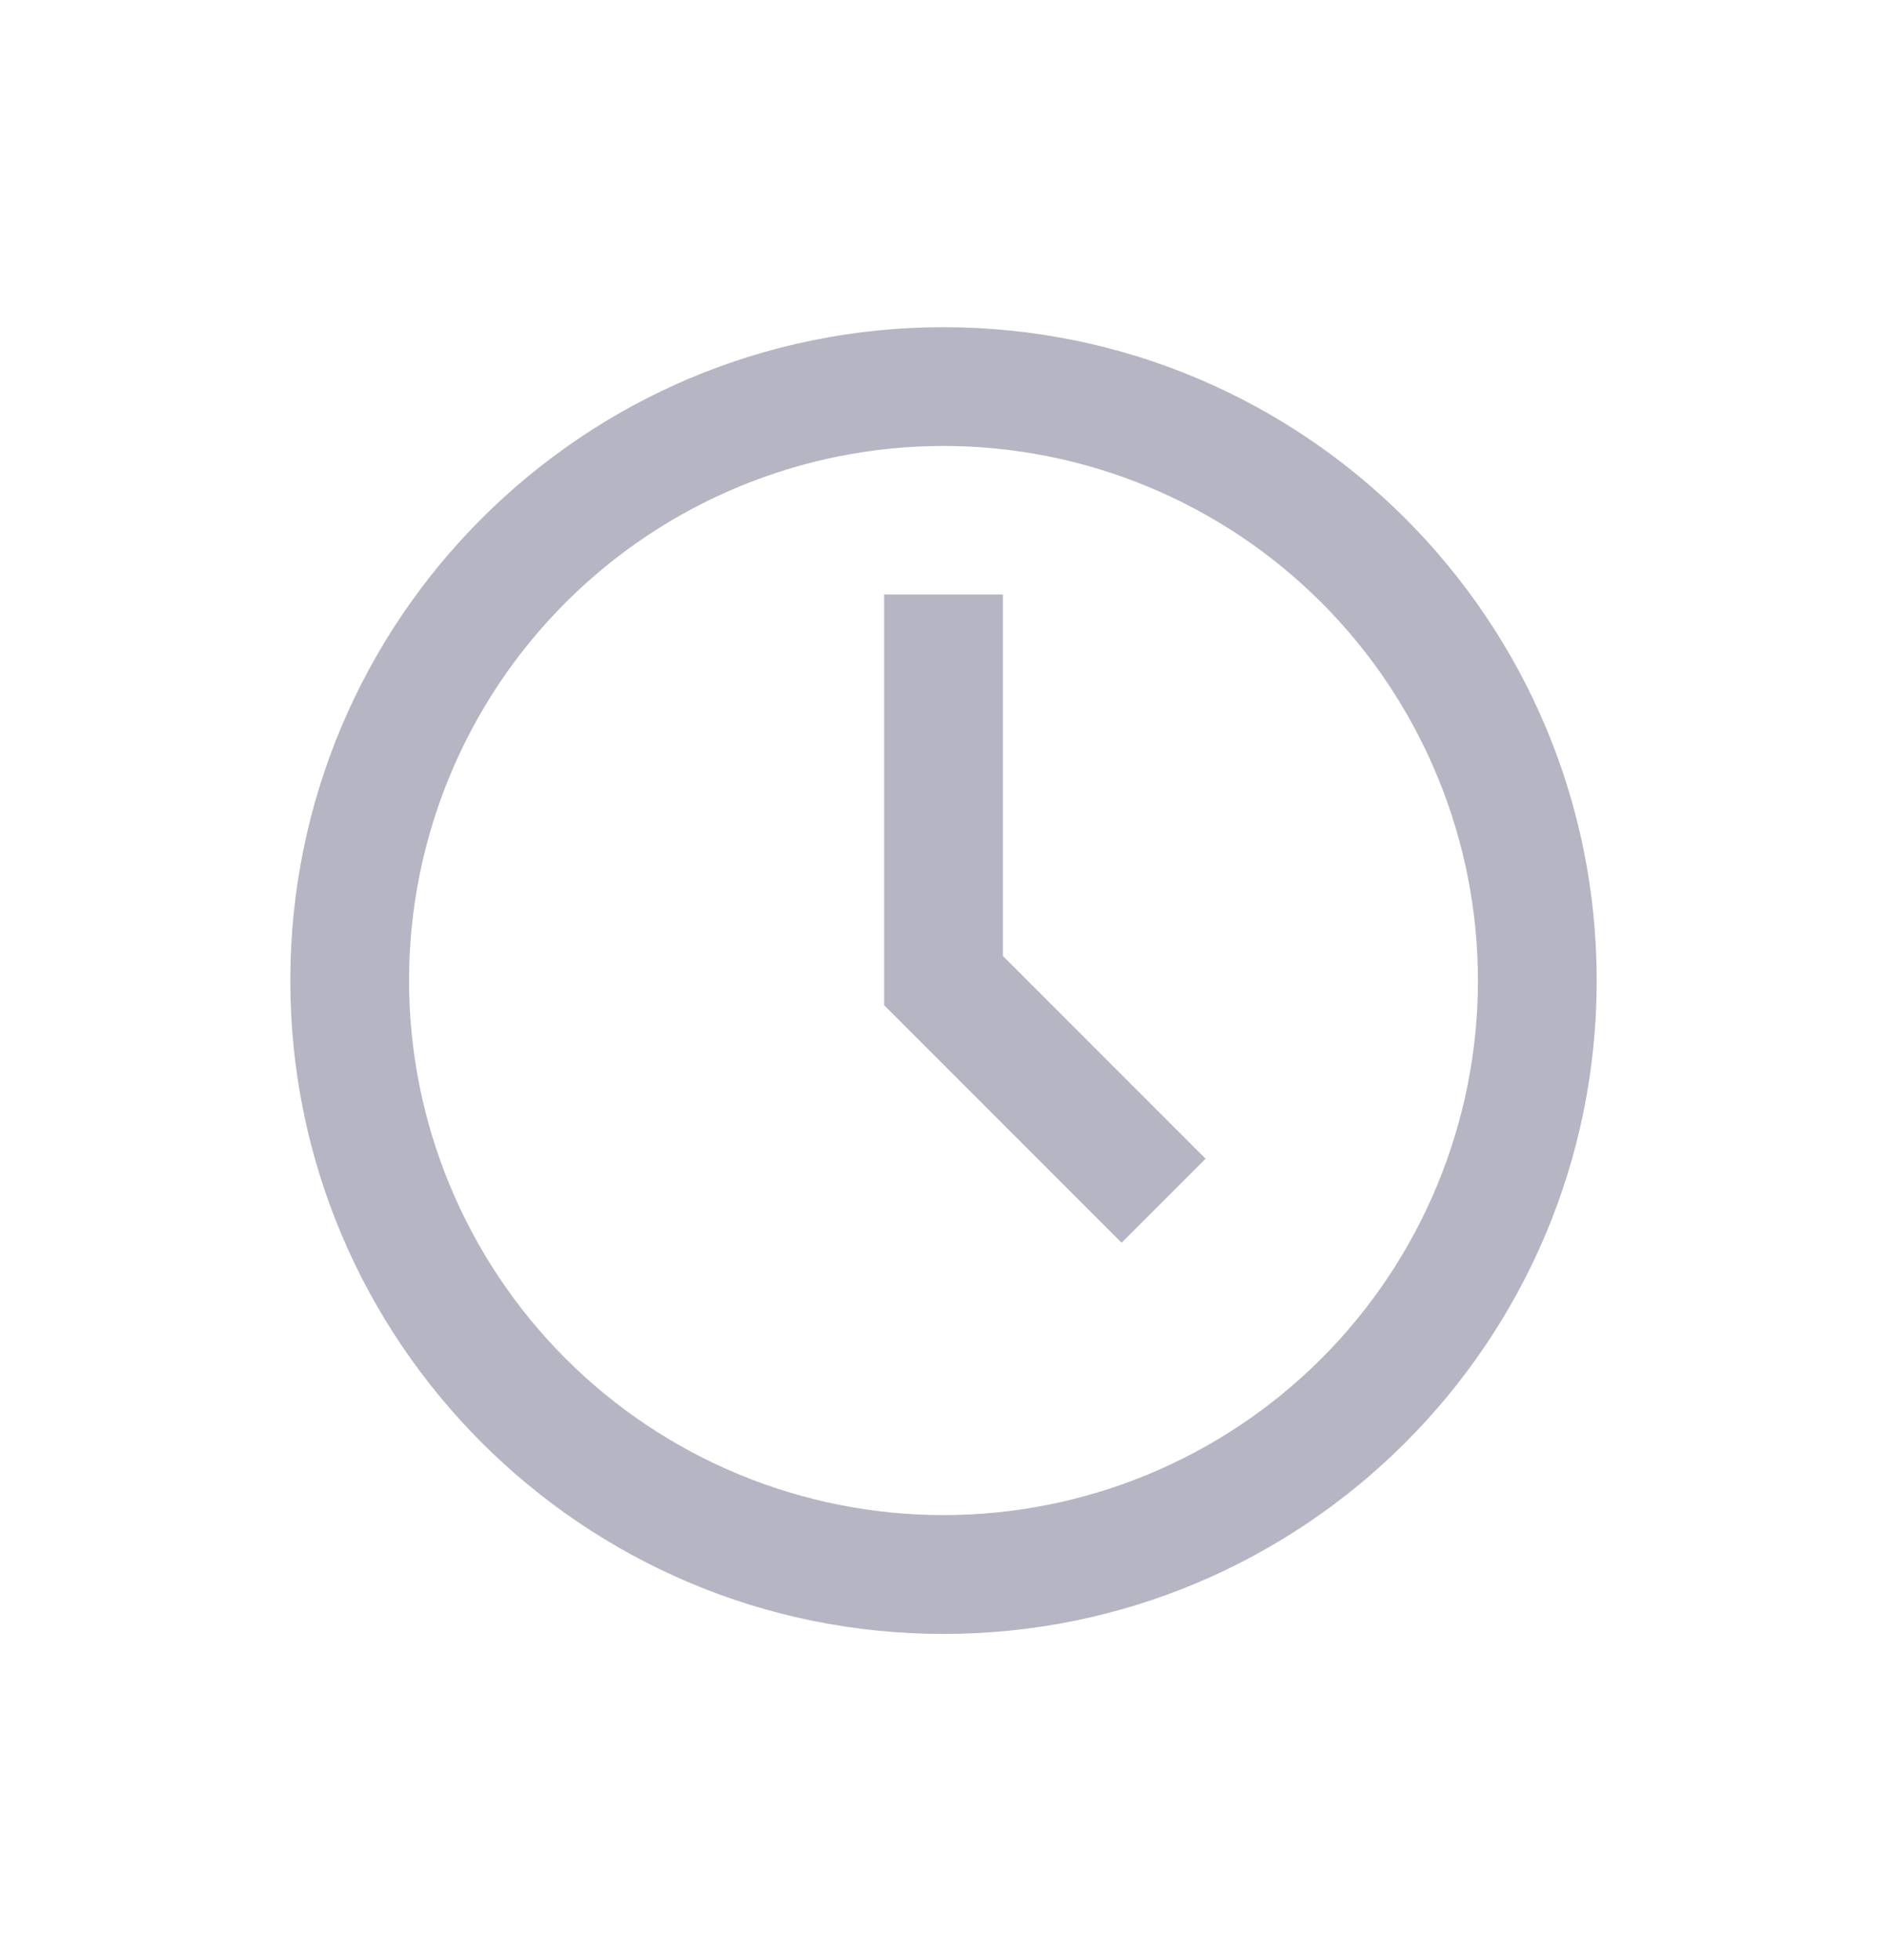 <svg width="26" height="27" viewBox="0 0 26 27" fill="none" xmlns="http://www.w3.org/2000/svg">
<g id="Footer_icon">
<path id="Vector" d="M13 20.87C13.967 20.87 14.925 20.68 15.818 20.31C16.711 19.94 17.523 19.398 18.207 18.714C18.891 18.03 19.433 17.218 19.803 16.325C20.173 15.431 20.364 14.474 20.364 13.507C20.364 12.54 20.173 11.582 19.803 10.689C19.433 9.796 18.891 8.984 18.207 8.3C17.523 7.616 16.711 7.074 15.818 6.704C14.925 6.334 13.967 6.143 13 6.143C11.047 6.143 9.174 6.919 7.793 8.3C6.412 9.681 5.636 11.554 5.636 13.507C5.636 15.46 6.412 17.333 7.793 18.714C9.174 20.095 11.047 20.87 13 20.87ZM22 13.507C22 18.477 17.971 22.507 13 22.507C8.03 22.507 4 18.477 4 13.507C4 8.536 8.03 4.507 13 4.507C17.971 4.507 22 8.536 22 13.507ZM15.454 17.118L12.182 13.846V8.189H13.818V13.168L16.611 15.961L15.454 17.118Z" fill="#B5B5C3"/>
</g>
</svg>
